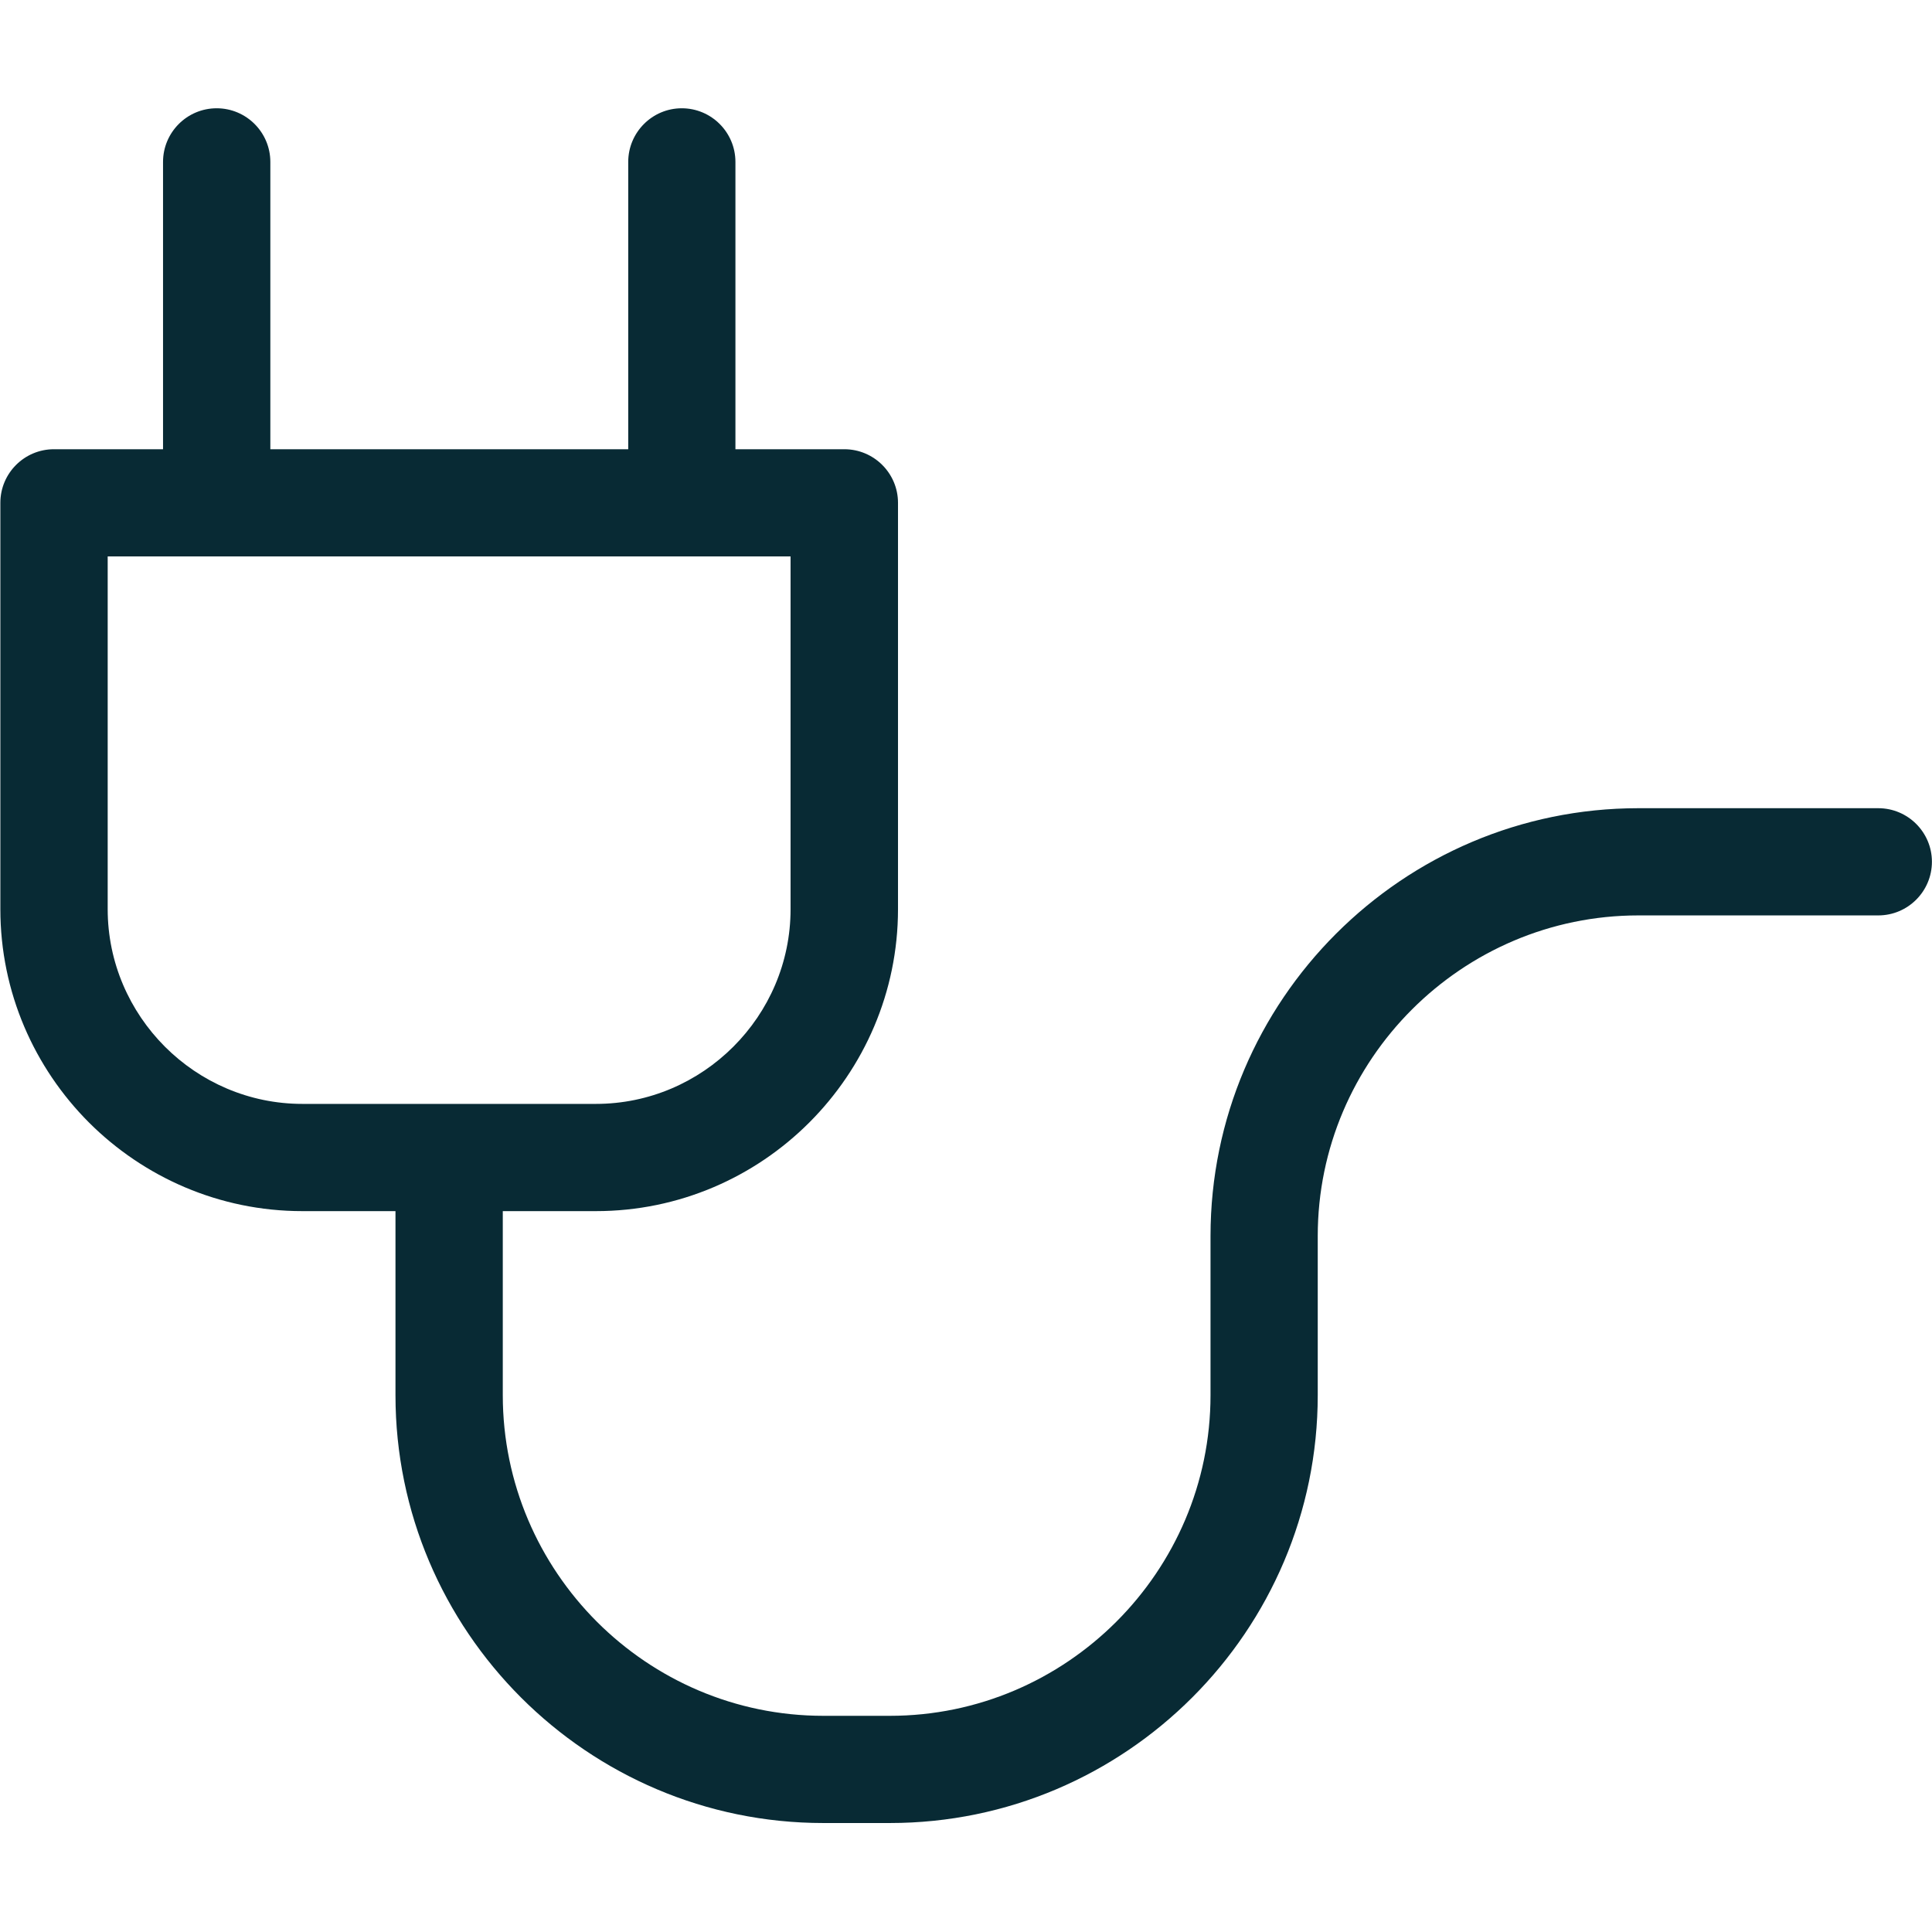 <svg xmlns="http://www.w3.org/2000/svg" xmlns:xlink="http://www.w3.org/1999/xlink" width="500" zoomAndPan="magnify" viewBox="0 0 375 375" height="500" preserveAspectRatio="xMidYMid meet" version="1.2"><defs><clipPath id="c1607fd329"><path d="M 0 21.094 L 375 21.094 L 375 354 L 0 354 Z M 0 21.094 "/></clipPath></defs><g id="9ecd826d01"><g clip-rule="nonzero" clip-path="url(#c1607fd329)"><path style=" stroke:none;fill-rule:nonzero;fill:#082a34;fill-opacity:1;" d="M 31.645 87.195 L 31.645 31.434 C 31.645 25.688 36.312 21.016 42.059 21.016 C 47.805 21.016 52.473 25.688 52.473 31.434 L 52.473 87.195 L 121.938 87.195 L 121.938 31.434 C 121.938 25.688 126.605 21.016 132.332 21.016 C 138.078 21.016 142.746 25.688 142.746 31.434 L 142.746 87.195 L 163.883 87.195 C 169.629 87.195 174.301 91.863 174.301 97.59 L 174.301 176.469 C 174.301 192.594 167.707 207.254 157.082 217.879 C 146.477 228.488 131.812 235.078 115.672 235.078 L 97.59 235.078 L 97.59 270.801 C 97.59 287.922 104.586 303.484 115.844 314.766 C 127.125 326.043 142.672 333.039 159.809 333.039 L 172.723 333.039 C 189.844 333.039 205.41 326.043 216.688 314.766 C 227.969 303.484 234.961 287.938 234.961 270.801 L 234.961 239.918 C 234.961 217.035 244.281 196.281 259.328 181.234 C 274.375 166.191 295.125 156.871 318.012 156.871 L 364.57 156.871 C 370.316 156.871 374.984 161.539 374.984 167.266 C 374.984 173.012 370.316 177.68 364.57 177.68 L 318.012 177.68 C 300.891 177.68 285.324 184.676 274.047 195.953 C 262.766 207.234 255.773 222.781 255.773 239.918 L 255.773 270.801 C 255.773 293.664 246.453 314.438 231.406 329.484 C 216.363 344.527 195.609 353.848 172.723 353.848 L 159.809 353.848 C 136.926 353.848 116.172 344.527 101.125 329.484 C 86.082 314.438 76.762 293.684 76.762 270.801 L 76.762 235.078 L 58.68 235.078 C 42.559 235.078 27.895 228.488 17.27 217.879 C 6.664 207.254 0.07 192.609 0.07 176.469 L 0.07 97.59 C 0.07 91.844 4.742 87.195 10.469 87.195 Z M 20.902 108.004 L 20.902 176.469 C 20.902 186.867 25.168 196.301 32.008 203.16 C 38.867 210.02 48.32 214.266 58.699 214.266 L 115.652 214.266 C 126.047 214.266 135.484 210.02 142.344 203.16 C 149.203 196.301 153.449 186.867 153.449 176.469 L 153.449 108.004 Z M 20.902 108.004 "/></g></g></svg>